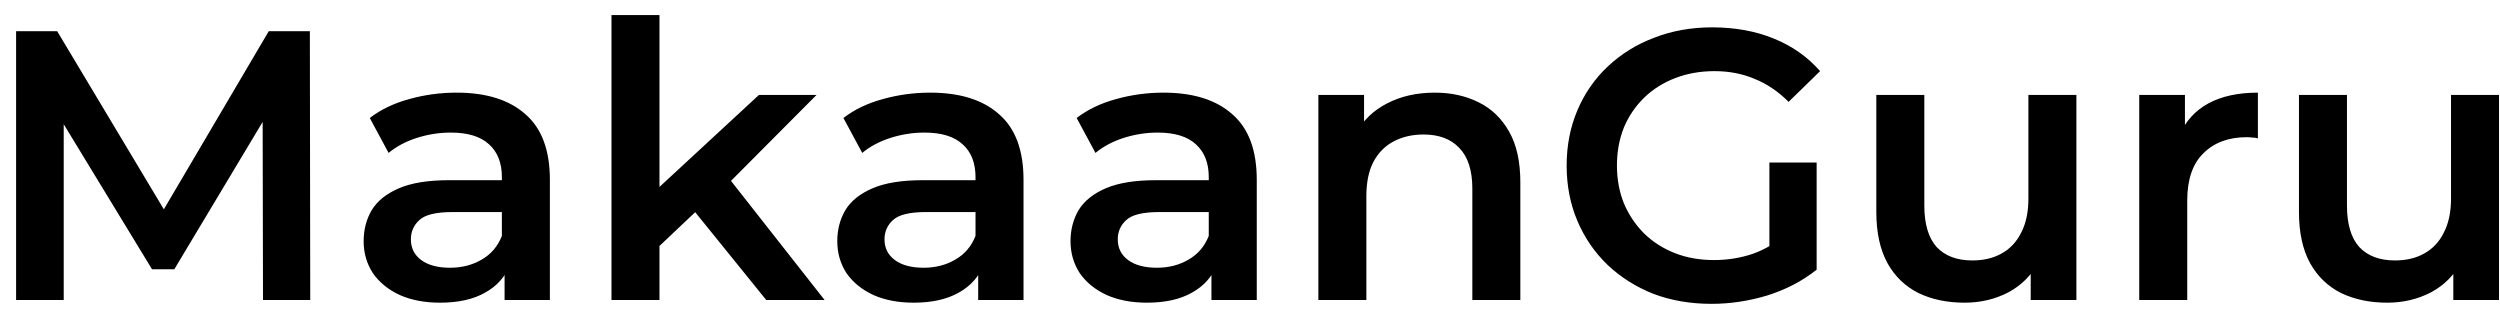 <svg width="125" height="16" viewBox="0 0 125 16" fill="none" xmlns="http://www.w3.org/2000/svg">
<path d="M0.805 15V1.56H2.859L8.734 11.371H7.659L13.438 1.56H15.493L15.512 15H13.15L13.131 5.266H13.63L8.715 13.464H7.602L2.61 5.266H3.186V15H0.805ZM25.229 15V12.926L25.094 12.485V8.856C25.094 8.152 24.883 7.608 24.461 7.224C24.038 6.827 23.398 6.629 22.541 6.629C21.965 6.629 21.395 6.718 20.832 6.898C20.282 7.077 19.814 7.326 19.43 7.646L18.489 5.899C19.04 5.477 19.693 5.163 20.448 4.958C21.216 4.741 22.009 4.632 22.829 4.632C24.314 4.632 25.459 4.99 26.265 5.707C27.085 6.411 27.494 7.506 27.494 8.99V15H25.229ZM22.003 15.134C21.235 15.134 20.563 15.006 19.987 14.75C19.411 14.482 18.963 14.117 18.643 13.656C18.336 13.182 18.182 12.651 18.182 12.062C18.182 11.486 18.317 10.968 18.585 10.507C18.867 10.046 19.322 9.682 19.949 9.413C20.576 9.144 21.408 9.01 22.445 9.01H25.421V10.603H22.617C21.798 10.603 21.248 10.738 20.966 11.006C20.685 11.262 20.544 11.582 20.544 11.966C20.544 12.402 20.717 12.747 21.062 13.003C21.408 13.259 21.888 13.387 22.502 13.387C23.091 13.387 23.616 13.253 24.077 12.984C24.55 12.715 24.89 12.318 25.094 11.794L25.497 13.234C25.267 13.835 24.851 14.302 24.25 14.635C23.661 14.968 22.912 15.134 22.003 15.134ZM32.533 12.715L32.59 9.701L37.947 4.747H40.827L36.277 9.317L35.01 10.373L32.533 12.715ZM30.574 15V0.754H32.974V15H30.574ZM38.312 15L34.568 10.373L36.085 8.453L41.23 15H38.312ZM48.91 15V12.926L48.776 12.485V8.856C48.776 8.152 48.564 7.608 48.142 7.224C47.72 6.827 47.08 6.629 46.222 6.629C45.646 6.629 45.076 6.718 44.513 6.898C43.963 7.077 43.496 7.326 43.112 7.646L42.171 5.899C42.721 5.477 43.374 5.163 44.129 4.958C44.897 4.741 45.691 4.632 46.51 4.632C47.995 4.632 49.14 4.99 49.947 5.707C50.766 6.411 51.176 7.506 51.176 8.99V15H48.91ZM45.684 15.134C44.916 15.134 44.244 15.006 43.668 14.75C43.092 14.482 42.644 14.117 42.324 13.656C42.017 13.182 41.864 12.651 41.864 12.062C41.864 11.486 41.998 10.968 42.267 10.507C42.548 10.046 43.003 9.682 43.63 9.413C44.257 9.144 45.089 9.01 46.126 9.01H49.102V10.603H46.299C45.48 10.603 44.929 10.738 44.648 11.006C44.366 11.262 44.225 11.582 44.225 11.966C44.225 12.402 44.398 12.747 44.744 13.003C45.089 13.259 45.569 13.387 46.184 13.387C46.772 13.387 47.297 13.253 47.758 12.984C48.232 12.715 48.571 12.318 48.776 11.794L49.179 13.234C48.948 13.835 48.532 14.302 47.931 14.635C47.342 14.968 46.593 15.134 45.684 15.134ZM60.572 15V12.926L60.438 12.485V8.856C60.438 8.152 60.227 7.608 59.804 7.224C59.382 6.827 58.742 6.629 57.885 6.629C57.309 6.629 56.739 6.718 56.176 6.898C55.625 7.077 55.158 7.326 54.774 7.646L53.833 5.899C54.384 5.477 55.036 5.163 55.792 4.958C56.56 4.741 57.353 4.632 58.172 4.632C59.657 4.632 60.803 4.99 61.609 5.707C62.428 6.411 62.838 7.506 62.838 8.99V15H60.572ZM57.347 15.134C56.579 15.134 55.907 15.006 55.331 14.75C54.755 14.482 54.307 14.117 53.987 13.656C53.68 13.182 53.526 12.651 53.526 12.062C53.526 11.486 53.66 10.968 53.929 10.507C54.211 10.046 54.665 9.682 55.292 9.413C55.92 9.144 56.752 9.01 57.788 9.01H60.764V10.603H57.961C57.142 10.603 56.592 10.738 56.31 11.006C56.029 11.262 55.888 11.582 55.888 11.966C55.888 12.402 56.06 12.747 56.406 13.003C56.752 13.259 57.232 13.387 57.846 13.387C58.435 13.387 58.96 13.253 59.42 12.984C59.894 12.715 60.233 12.318 60.438 11.794L60.841 13.234C60.611 13.835 60.195 14.302 59.593 14.635C59.005 14.968 58.256 15.134 57.347 15.134ZM71.736 4.632C72.555 4.632 73.285 4.792 73.925 5.112C74.577 5.432 75.089 5.925 75.461 6.59C75.832 7.243 76.017 8.088 76.017 9.125V15H73.617V9.432C73.617 8.523 73.4 7.845 72.965 7.397C72.542 6.949 71.947 6.725 71.179 6.725C70.616 6.725 70.117 6.84 69.681 7.07C69.246 7.301 68.907 7.646 68.664 8.107C68.433 8.555 68.318 9.125 68.318 9.816V15H65.918V4.747H68.203V7.512L67.8 6.667C68.158 6.014 68.677 5.515 69.355 5.17C70.046 4.811 70.84 4.632 71.736 4.632ZM85.571 15.192C84.521 15.192 83.555 15.026 82.671 14.693C81.801 14.347 81.04 13.867 80.387 13.253C79.734 12.626 79.228 11.89 78.87 11.045C78.511 10.2 78.332 9.278 78.332 8.28C78.332 7.282 78.511 6.36 78.87 5.515C79.228 4.67 79.734 3.941 80.387 3.326C81.052 2.699 81.827 2.219 82.71 1.886C83.593 1.541 84.559 1.368 85.609 1.368C86.748 1.368 87.772 1.554 88.681 1.925C89.603 2.296 90.377 2.84 91.004 3.557L89.43 5.093C88.905 4.568 88.335 4.184 87.721 3.941C87.12 3.685 86.454 3.557 85.724 3.557C85.02 3.557 84.368 3.672 83.766 3.902C83.164 4.133 82.646 4.459 82.211 4.882C81.775 5.304 81.436 5.803 81.193 6.379C80.963 6.955 80.847 7.589 80.847 8.28C80.847 8.958 80.963 9.586 81.193 10.162C81.436 10.738 81.775 11.243 82.211 11.678C82.646 12.101 83.158 12.427 83.747 12.658C84.335 12.888 84.988 13.003 85.705 13.003C86.371 13.003 87.011 12.901 87.625 12.696C88.252 12.478 88.847 12.12 89.411 11.621L90.832 13.483C90.127 14.046 89.308 14.475 88.374 14.77C87.452 15.051 86.518 15.192 85.571 15.192ZM88.47 13.157V8.126H90.832V13.483L88.47 13.157ZM98.232 15.134C97.362 15.134 96.594 14.974 95.928 14.654C95.263 14.322 94.744 13.822 94.373 13.157C94.002 12.478 93.816 11.627 93.816 10.603V4.747H96.216V10.277C96.216 11.198 96.421 11.89 96.831 12.35C97.253 12.798 97.848 13.022 98.616 13.022C99.18 13.022 99.666 12.907 100.076 12.677C100.498 12.446 100.824 12.101 101.055 11.64C101.298 11.179 101.42 10.61 101.42 9.931V4.747H103.82V15H101.535V12.235L101.938 13.08C101.592 13.746 101.087 14.258 100.421 14.616C99.756 14.962 99.026 15.134 98.232 15.134ZM106.962 15V4.747H109.247V7.57L108.978 6.744C109.285 6.053 109.765 5.528 110.418 5.17C111.084 4.811 111.909 4.632 112.895 4.632V6.917C112.792 6.891 112.696 6.878 112.607 6.878C112.517 6.866 112.428 6.859 112.338 6.859C111.429 6.859 110.706 7.128 110.168 7.666C109.631 8.19 109.362 8.978 109.362 10.027V15H106.962ZM119.364 15.134C118.493 15.134 117.725 14.974 117.06 14.654C116.394 14.322 115.876 13.822 115.504 13.157C115.133 12.478 114.948 11.627 114.948 10.603V4.747H117.348V10.277C117.348 11.198 117.552 11.89 117.962 12.35C118.384 12.798 118.98 13.022 119.748 13.022C120.311 13.022 120.797 12.907 121.207 12.677C121.629 12.446 121.956 12.101 122.186 11.64C122.429 11.179 122.551 10.61 122.551 9.931V4.747H124.951V15H122.666V12.235L123.069 13.08C122.724 13.746 122.218 14.258 121.552 14.616C120.887 14.962 120.157 15.134 119.364 15.134Z" fill="black"/>
</svg>
